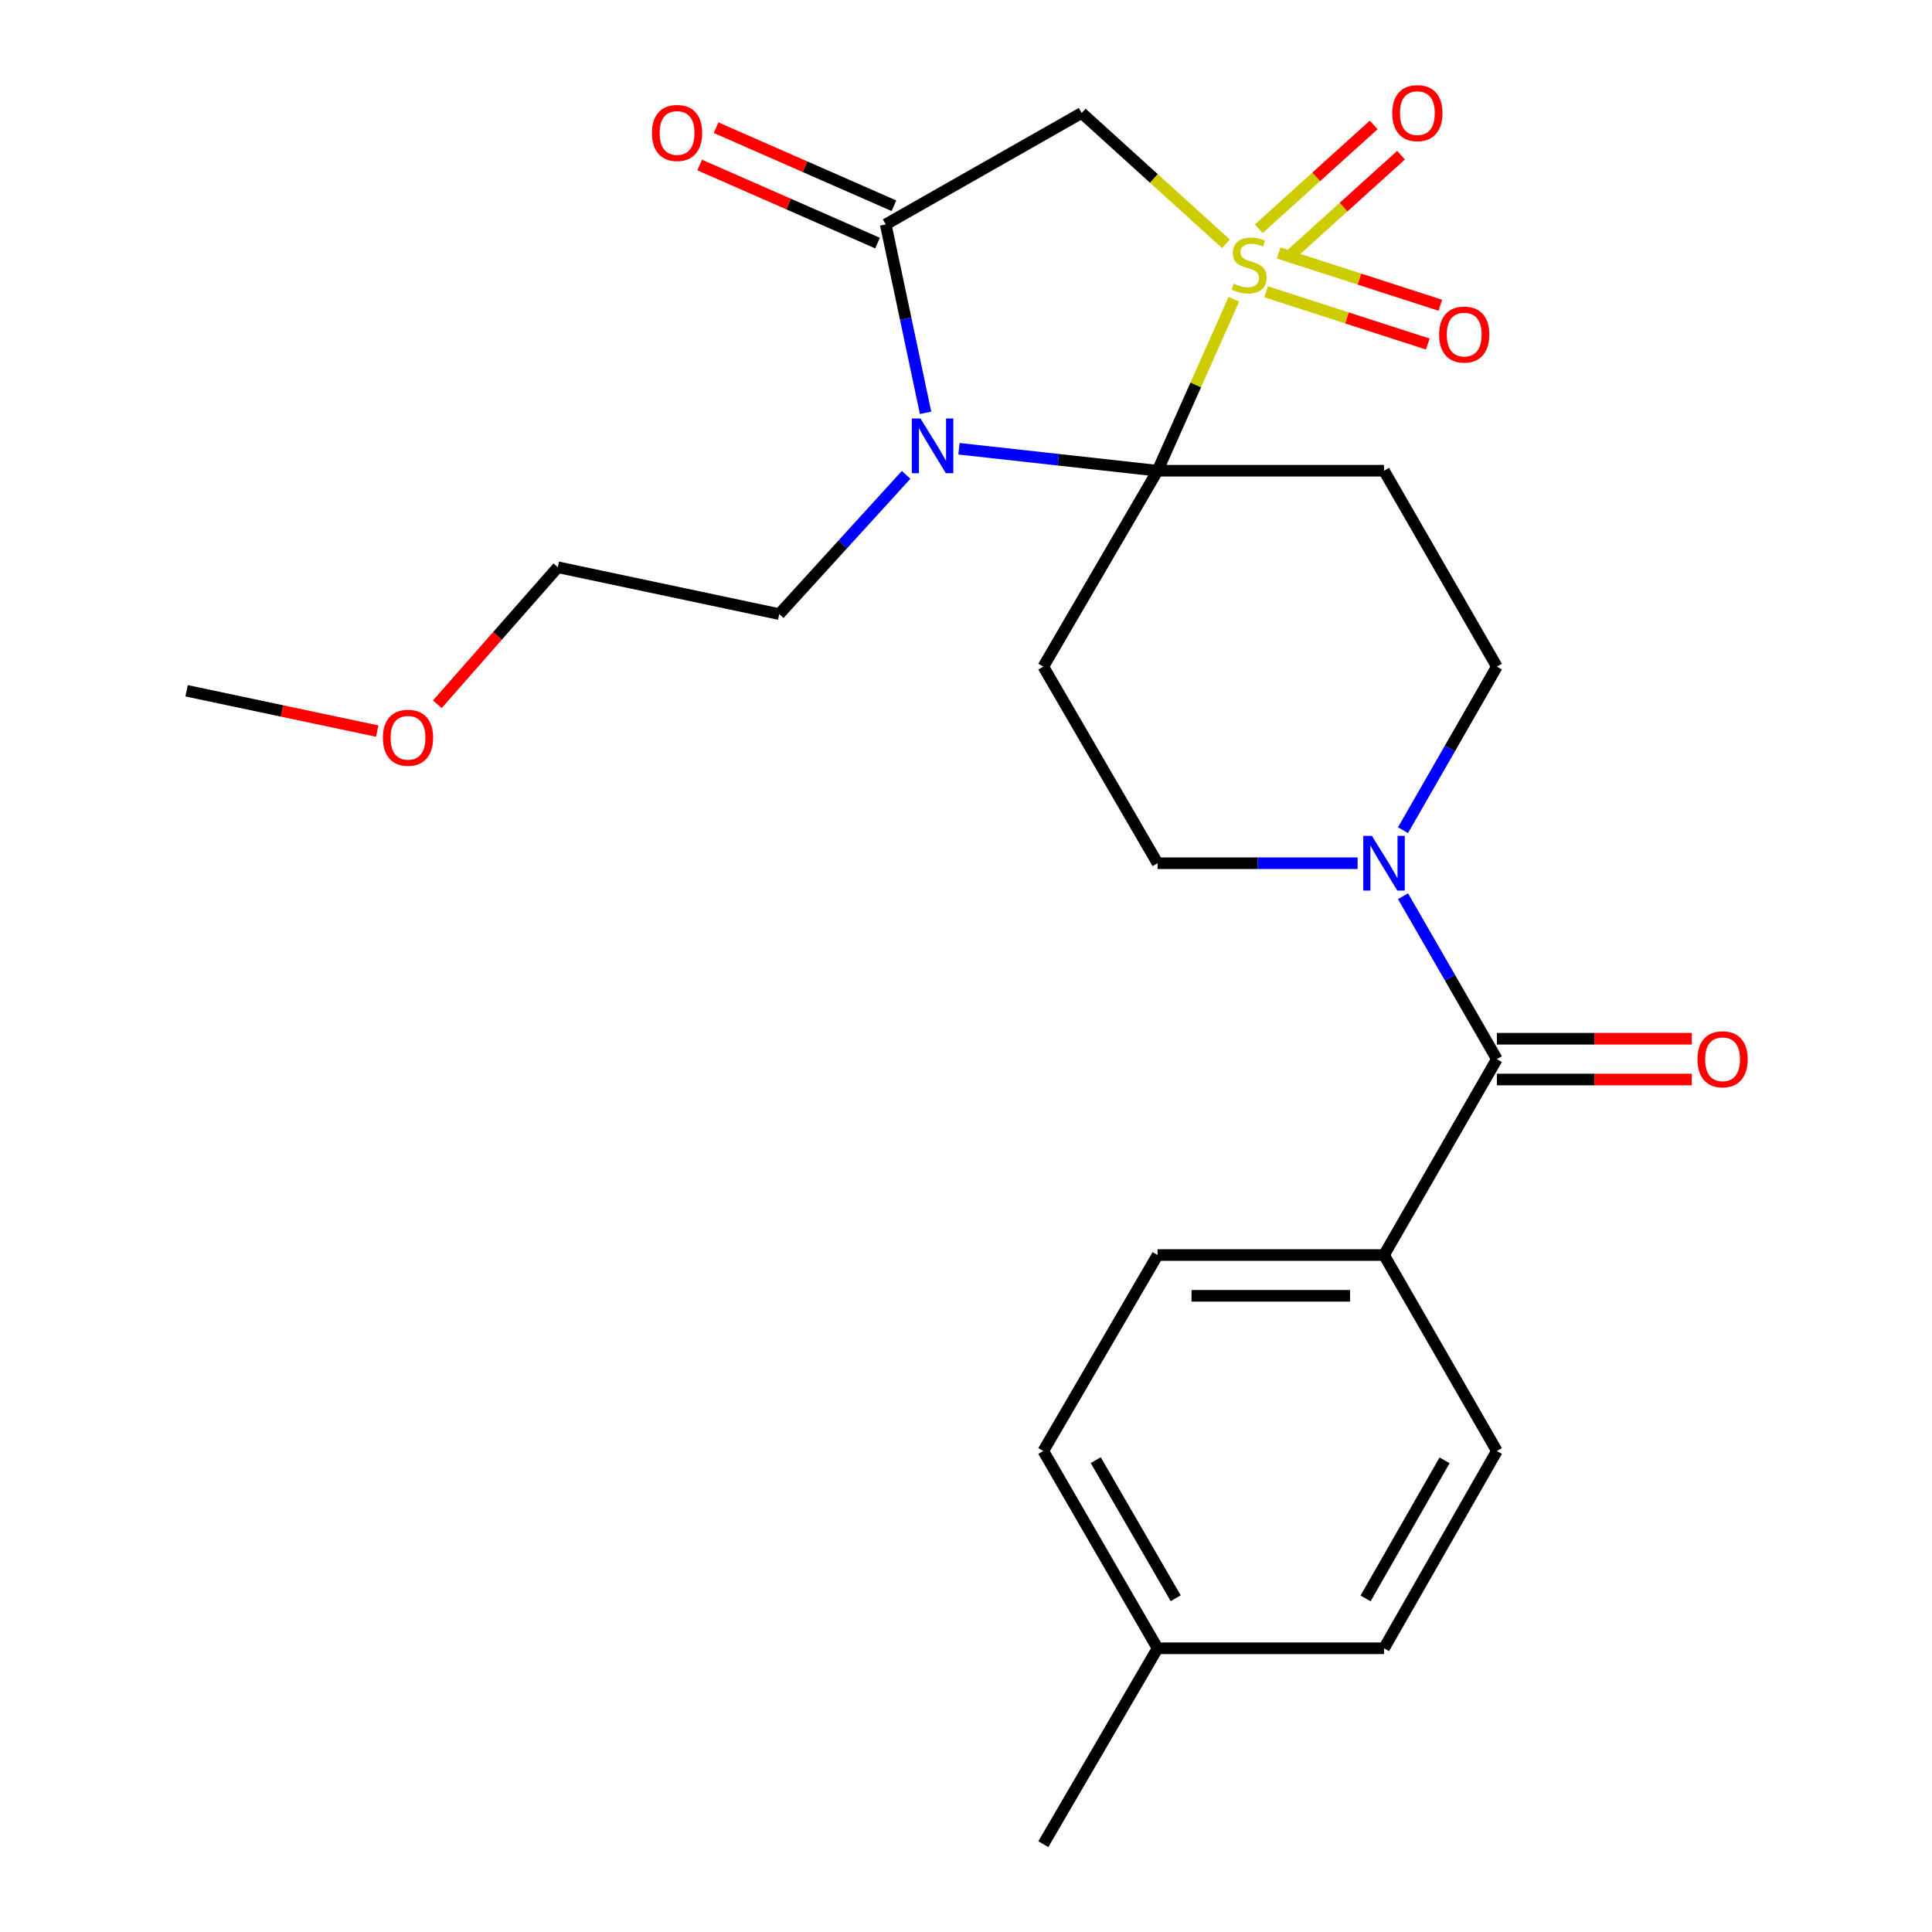 <?xml version='1.0' encoding='iso-8859-1'?>
<svg version='1.1' baseProfile='full'
              xmlns='http://www.w3.org/2000/svg'
                      xmlns:rdkit='http://www.rdkit.org/xml'
                      xmlns:xlink='http://www.w3.org/1999/xlink'
                  xml:space='preserve'
width='1000px' height='1000px' viewBox='0 0 1000 1000'>
<!-- END OF HEADER -->
<rect style='opacity:1.0;fill:#FFFFFF;stroke:none' width='1000' height='1000' x='0' y='0'> </rect>
<path class='bond-0' d='M 638.649,154.896 L 618.9,199.272' style='fill:none;fill-rule:evenodd;stroke:#CCCC00;stroke-width:6px;stroke-linecap:butt;stroke-linejoin:miter;stroke-opacity:1' />
<path class='bond-0' d='M 618.9,199.272 L 599.151,243.649' style='fill:none;fill-rule:evenodd;stroke:#000000;stroke-width:6px;stroke-linecap:butt;stroke-linejoin:miter;stroke-opacity:1' />
<path class='bond-3' d='M 634.563,126.211 L 597.217,92.341' style='fill:none;fill-rule:evenodd;stroke:#CCCC00;stroke-width:6px;stroke-linecap:butt;stroke-linejoin:miter;stroke-opacity:1' />
<path class='bond-3' d='M 597.217,92.341 L 559.871,58.47' style='fill:none;fill-rule:evenodd;stroke:#000000;stroke-width:6px;stroke-linecap:butt;stroke-linejoin:miter;stroke-opacity:1' />
<path class='bond-8' d='M 665.655,134.082 L 695.415,107.204' style='fill:none;fill-rule:evenodd;stroke:#CCCC00;stroke-width:6px;stroke-linecap:butt;stroke-linejoin:miter;stroke-opacity:1' />
<path class='bond-8' d='M 695.415,107.204 L 725.174,80.326' style='fill:none;fill-rule:evenodd;stroke:#FF0000;stroke-width:6px;stroke-linecap:butt;stroke-linejoin:miter;stroke-opacity:1' />
<path class='bond-8' d='M 651.508,118.419 L 681.268,91.541' style='fill:none;fill-rule:evenodd;stroke:#CCCC00;stroke-width:6px;stroke-linecap:butt;stroke-linejoin:miter;stroke-opacity:1' />
<path class='bond-8' d='M 681.268,91.541 L 711.028,64.663' style='fill:none;fill-rule:evenodd;stroke:#FF0000;stroke-width:6px;stroke-linecap:butt;stroke-linejoin:miter;stroke-opacity:1' />
<path class='bond-9' d='M 655.327,151.022 L 697.175,164.551' style='fill:none;fill-rule:evenodd;stroke:#CCCC00;stroke-width:6px;stroke-linecap:butt;stroke-linejoin:miter;stroke-opacity:1' />
<path class='bond-9' d='M 697.175,164.551 L 739.022,178.08' style='fill:none;fill-rule:evenodd;stroke:#FF0000;stroke-width:6px;stroke-linecap:butt;stroke-linejoin:miter;stroke-opacity:1' />
<path class='bond-9' d='M 661.819,130.94 L 703.667,144.469' style='fill:none;fill-rule:evenodd;stroke:#CCCC00;stroke-width:6px;stroke-linecap:butt;stroke-linejoin:miter;stroke-opacity:1' />
<path class='bond-9' d='M 703.667,144.469 L 745.515,157.998' style='fill:none;fill-rule:evenodd;stroke:#FF0000;stroke-width:6px;stroke-linecap:butt;stroke-linejoin:miter;stroke-opacity:1' />
<path class='bond-1' d='M 599.151,243.649 L 547.758,237.962' style='fill:none;fill-rule:evenodd;stroke:#000000;stroke-width:6px;stroke-linecap:butt;stroke-linejoin:miter;stroke-opacity:1' />
<path class='bond-1' d='M 547.758,237.962 L 496.364,232.275' style='fill:none;fill-rule:evenodd;stroke:#0000FF;stroke-width:6px;stroke-linecap:butt;stroke-linejoin:miter;stroke-opacity:1' />
<path class='bond-4' d='M 599.151,243.649 L 716.37,243.649' style='fill:none;fill-rule:evenodd;stroke:#000000;stroke-width:6px;stroke-linecap:butt;stroke-linejoin:miter;stroke-opacity:1' />
<path class='bond-5' d='M 599.151,243.649 L 540.02,345.05' style='fill:none;fill-rule:evenodd;stroke:#000000;stroke-width:6px;stroke-linecap:butt;stroke-linejoin:miter;stroke-opacity:1' />
<path class='bond-17' d='M 469.009,245.783 L 436.174,281.821' style='fill:none;fill-rule:evenodd;stroke:#0000FF;stroke-width:6px;stroke-linecap:butt;stroke-linejoin:miter;stroke-opacity:1' />
<path class='bond-17' d='M 436.174,281.821 L 403.338,317.858' style='fill:none;fill-rule:evenodd;stroke:#000000;stroke-width:6px;stroke-linecap:butt;stroke-linejoin:miter;stroke-opacity:1' />
<path class='bond-25' d='M 479.079,213.674 L 468.763,164.916' style='fill:none;fill-rule:evenodd;stroke:#0000FF;stroke-width:6px;stroke-linecap:butt;stroke-linejoin:miter;stroke-opacity:1' />
<path class='bond-25' d='M 468.763,164.916 L 458.447,116.159' style='fill:none;fill-rule:evenodd;stroke:#000000;stroke-width:6px;stroke-linecap:butt;stroke-linejoin:miter;stroke-opacity:1' />
<path class='bond-2' d='M 458.447,116.159 L 559.871,58.47' style='fill:none;fill-rule:evenodd;stroke:#000000;stroke-width:6px;stroke-linecap:butt;stroke-linejoin:miter;stroke-opacity:1' />
<path class='bond-13' d='M 462.689,106.496 L 416.663,86.289' style='fill:none;fill-rule:evenodd;stroke:#000000;stroke-width:6px;stroke-linecap:butt;stroke-linejoin:miter;stroke-opacity:1' />
<path class='bond-13' d='M 416.663,86.289 L 370.636,66.081' style='fill:none;fill-rule:evenodd;stroke:#FF0000;stroke-width:6px;stroke-linecap:butt;stroke-linejoin:miter;stroke-opacity:1' />
<path class='bond-13' d='M 454.205,125.821 L 408.178,105.614' style='fill:none;fill-rule:evenodd;stroke:#000000;stroke-width:6px;stroke-linecap:butt;stroke-linejoin:miter;stroke-opacity:1' />
<path class='bond-13' d='M 408.178,105.614 L 362.151,85.406' style='fill:none;fill-rule:evenodd;stroke:#FF0000;stroke-width:6px;stroke-linecap:butt;stroke-linejoin:miter;stroke-opacity:1' />
<path class='bond-11' d='M 716.37,243.649 L 774.785,345.05' style='fill:none;fill-rule:evenodd;stroke:#000000;stroke-width:6px;stroke-linecap:butt;stroke-linejoin:miter;stroke-opacity:1' />
<path class='bond-10' d='M 540.02,345.05 L 599.151,446.802' style='fill:none;fill-rule:evenodd;stroke:#000000;stroke-width:6px;stroke-linecap:butt;stroke-linejoin:miter;stroke-opacity:1' />
<path class='bond-6' d='M 774.785,548.203 L 750.499,506.045' style='fill:none;fill-rule:evenodd;stroke:#000000;stroke-width:6px;stroke-linecap:butt;stroke-linejoin:miter;stroke-opacity:1' />
<path class='bond-6' d='M 750.499,506.045 L 726.213,463.888' style='fill:none;fill-rule:evenodd;stroke:#0000FF;stroke-width:6px;stroke-linecap:butt;stroke-linejoin:miter;stroke-opacity:1' />
<path class='bond-12' d='M 774.785,548.203 L 716.37,649.604' style='fill:none;fill-rule:evenodd;stroke:#000000;stroke-width:6px;stroke-linecap:butt;stroke-linejoin:miter;stroke-opacity:1' />
<path class='bond-14' d='M 774.785,558.756 L 825.235,558.756' style='fill:none;fill-rule:evenodd;stroke:#000000;stroke-width:6px;stroke-linecap:butt;stroke-linejoin:miter;stroke-opacity:1' />
<path class='bond-14' d='M 825.235,558.756 L 875.685,558.756' style='fill:none;fill-rule:evenodd;stroke:#FF0000;stroke-width:6px;stroke-linecap:butt;stroke-linejoin:miter;stroke-opacity:1' />
<path class='bond-14' d='M 774.785,537.65 L 825.235,537.65' style='fill:none;fill-rule:evenodd;stroke:#000000;stroke-width:6px;stroke-linecap:butt;stroke-linejoin:miter;stroke-opacity:1' />
<path class='bond-14' d='M 825.235,537.65 L 875.685,537.65' style='fill:none;fill-rule:evenodd;stroke:#FF0000;stroke-width:6px;stroke-linecap:butt;stroke-linejoin:miter;stroke-opacity:1' />
<path class='bond-7' d='M 702.699,446.802 L 650.925,446.802' style='fill:none;fill-rule:evenodd;stroke:#0000FF;stroke-width:6px;stroke-linecap:butt;stroke-linejoin:miter;stroke-opacity:1' />
<path class='bond-7' d='M 650.925,446.802 L 599.151,446.802' style='fill:none;fill-rule:evenodd;stroke:#000000;stroke-width:6px;stroke-linecap:butt;stroke-linejoin:miter;stroke-opacity:1' />
<path class='bond-26' d='M 726.183,429.709 L 750.484,387.379' style='fill:none;fill-rule:evenodd;stroke:#0000FF;stroke-width:6px;stroke-linecap:butt;stroke-linejoin:miter;stroke-opacity:1' />
<path class='bond-26' d='M 750.484,387.379 L 774.785,345.05' style='fill:none;fill-rule:evenodd;stroke:#000000;stroke-width:6px;stroke-linecap:butt;stroke-linejoin:miter;stroke-opacity:1' />
<path class='bond-15' d='M 716.37,649.604 L 599.151,649.604' style='fill:none;fill-rule:evenodd;stroke:#000000;stroke-width:6px;stroke-linecap:butt;stroke-linejoin:miter;stroke-opacity:1' />
<path class='bond-15' d='M 698.787,670.71 L 616.734,670.71' style='fill:none;fill-rule:evenodd;stroke:#000000;stroke-width:6px;stroke-linecap:butt;stroke-linejoin:miter;stroke-opacity:1' />
<path class='bond-16' d='M 716.37,649.604 L 774.785,751.028' style='fill:none;fill-rule:evenodd;stroke:#000000;stroke-width:6px;stroke-linecap:butt;stroke-linejoin:miter;stroke-opacity:1' />
<path class='bond-19' d='M 599.151,649.604 L 540.02,751.028' style='fill:none;fill-rule:evenodd;stroke:#000000;stroke-width:6px;stroke-linecap:butt;stroke-linejoin:miter;stroke-opacity:1' />
<path class='bond-18' d='M 774.785,751.028 L 716.37,853.145' style='fill:none;fill-rule:evenodd;stroke:#000000;stroke-width:6px;stroke-linecap:butt;stroke-linejoin:miter;stroke-opacity:1' />
<path class='bond-18' d='M 747.703,755.866 L 706.812,827.347' style='fill:none;fill-rule:evenodd;stroke:#000000;stroke-width:6px;stroke-linecap:butt;stroke-linejoin:miter;stroke-opacity:1' />
<path class='bond-22' d='M 403.338,317.858 L 288.722,293.61' style='fill:none;fill-rule:evenodd;stroke:#000000;stroke-width:6px;stroke-linecap:butt;stroke-linejoin:miter;stroke-opacity:1' />
<path class='bond-20' d='M 716.37,853.145 L 599.151,853.145' style='fill:none;fill-rule:evenodd;stroke:#000000;stroke-width:6px;stroke-linecap:butt;stroke-linejoin:miter;stroke-opacity:1' />
<path class='bond-27' d='M 540.02,751.028 L 599.151,853.145' style='fill:none;fill-rule:evenodd;stroke:#000000;stroke-width:6px;stroke-linecap:butt;stroke-linejoin:miter;stroke-opacity:1' />
<path class='bond-27' d='M 567.154,755.77 L 608.546,827.251' style='fill:none;fill-rule:evenodd;stroke:#000000;stroke-width:6px;stroke-linecap:butt;stroke-linejoin:miter;stroke-opacity:1' />
<path class='bond-23' d='M 599.151,853.145 L 540.02,954.545' style='fill:none;fill-rule:evenodd;stroke:#000000;stroke-width:6px;stroke-linecap:butt;stroke-linejoin:miter;stroke-opacity:1' />
<path class='bond-21' d='M 226.357,364.53 L 257.54,329.07' style='fill:none;fill-rule:evenodd;stroke:#FF0000;stroke-width:6px;stroke-linecap:butt;stroke-linejoin:miter;stroke-opacity:1' />
<path class='bond-21' d='M 257.54,329.07 L 288.722,293.61' style='fill:none;fill-rule:evenodd;stroke:#000000;stroke-width:6px;stroke-linecap:butt;stroke-linejoin:miter;stroke-opacity:1' />
<path class='bond-24' d='M 195.254,378.415 L 145.917,367.976' style='fill:none;fill-rule:evenodd;stroke:#FF0000;stroke-width:6px;stroke-linecap:butt;stroke-linejoin:miter;stroke-opacity:1' />
<path class='bond-24' d='M 145.917,367.976 L 96.579,357.537' style='fill:none;fill-rule:evenodd;stroke:#000000;stroke-width:6px;stroke-linecap:butt;stroke-linejoin:miter;stroke-opacity:1' />
<path  class='atom-0' d='M 638.569 146.82
Q 638.889 146.94, 640.209 147.5
Q 641.529 148.06, 642.969 148.42
Q 644.449 148.74, 645.889 148.74
Q 648.569 148.74, 650.129 147.46
Q 651.689 146.14, 651.689 143.86
Q 651.689 142.3, 650.889 141.34
Q 650.129 140.38, 648.929 139.86
Q 647.729 139.34, 645.729 138.74
Q 643.209 137.98, 641.689 137.26
Q 640.209 136.54, 639.129 135.02
Q 638.089 133.5, 638.089 130.94
Q 638.089 127.38, 640.489 125.18
Q 642.929 122.98, 647.729 122.98
Q 651.009 122.98, 654.729 124.54
L 653.809 127.62
Q 650.409 126.22, 647.849 126.22
Q 645.089 126.22, 643.569 127.38
Q 642.049 128.5, 642.089 130.46
Q 642.089 131.98, 642.849 132.9
Q 643.649 133.82, 644.769 134.34
Q 645.929 134.86, 647.849 135.46
Q 650.409 136.26, 651.929 137.06
Q 653.449 137.86, 654.529 139.5
Q 655.649 141.1, 655.649 143.86
Q 655.649 147.78, 653.009 149.9
Q 650.409 151.98, 646.049 151.98
Q 643.529 151.98, 641.609 151.42
Q 639.729 150.9, 637.489 149.98
L 638.569 146.82
' fill='#CCCC00'/>
<path  class='atom-2' d='M 476.435 216.603
L 485.715 231.603
Q 486.635 233.083, 488.115 235.763
Q 489.595 238.443, 489.675 238.603
L 489.675 216.603
L 493.435 216.603
L 493.435 244.923
L 489.555 244.923
L 479.595 228.523
Q 478.435 226.603, 477.195 224.403
Q 475.995 222.203, 475.635 221.523
L 475.635 244.923
L 471.955 244.923
L 471.955 216.603
L 476.435 216.603
' fill='#0000FF'/>
<path  class='atom-8' d='M 710.11 432.642
L 719.39 447.642
Q 720.31 449.122, 721.79 451.802
Q 723.27 454.482, 723.35 454.642
L 723.35 432.642
L 727.11 432.642
L 727.11 460.962
L 723.23 460.962
L 713.27 444.562
Q 712.11 442.642, 710.87 440.442
Q 709.67 438.242, 709.31 437.562
L 709.31 460.962
L 705.63 460.962
L 705.63 432.642
L 710.11 432.642
' fill='#0000FF'/>
<path  class='atom-9' d='M 720.629 58.55
Q 720.629 51.75, 723.989 47.95
Q 727.349 44.15, 733.629 44.15
Q 739.909 44.15, 743.269 47.95
Q 746.629 51.75, 746.629 58.55
Q 746.629 65.43, 743.229 69.35
Q 739.829 73.23, 733.629 73.23
Q 727.389 73.23, 723.989 69.35
Q 720.629 65.47, 720.629 58.55
M 733.629 70.03
Q 737.949 70.03, 740.269 67.15
Q 742.629 64.23, 742.629 58.55
Q 742.629 52.99, 740.269 50.19
Q 737.949 47.35, 733.629 47.35
Q 729.309 47.35, 726.949 50.15
Q 724.629 52.95, 724.629 58.55
Q 724.629 64.27, 726.949 67.15
Q 729.309 70.03, 733.629 70.03
' fill='#FF0000'/>
<path  class='atom-10' d='M 744.877 173.165
Q 744.877 166.365, 748.237 162.565
Q 751.597 158.765, 757.877 158.765
Q 764.157 158.765, 767.517 162.565
Q 770.877 166.365, 770.877 173.165
Q 770.877 180.045, 767.477 183.965
Q 764.077 187.845, 757.877 187.845
Q 751.637 187.845, 748.237 183.965
Q 744.877 180.085, 744.877 173.165
M 757.877 184.645
Q 762.197 184.645, 764.517 181.765
Q 766.877 178.845, 766.877 173.165
Q 766.877 167.605, 764.517 164.805
Q 762.197 161.965, 757.877 161.965
Q 753.557 161.965, 751.197 164.765
Q 748.877 167.565, 748.877 173.165
Q 748.877 178.885, 751.197 181.765
Q 753.557 184.645, 757.877 184.645
' fill='#FF0000'/>
<path  class='atom-14' d='M 337.445 68.822
Q 337.445 62.022, 340.805 58.221
Q 344.165 54.422, 350.445 54.422
Q 356.725 54.422, 360.085 58.221
Q 363.445 62.022, 363.445 68.822
Q 363.445 75.701, 360.045 79.621
Q 356.645 83.501, 350.445 83.501
Q 344.205 83.501, 340.805 79.621
Q 337.445 75.742, 337.445 68.822
M 350.445 80.302
Q 354.765 80.302, 357.085 77.421
Q 359.445 74.501, 359.445 68.822
Q 359.445 63.261, 357.085 60.462
Q 354.765 57.621, 350.445 57.621
Q 346.125 57.621, 343.765 60.422
Q 341.445 63.221, 341.445 68.822
Q 341.445 74.541, 343.765 77.421
Q 346.125 80.302, 350.445 80.302
' fill='#FF0000'/>
<path  class='atom-15' d='M 878.605 548.283
Q 878.605 541.483, 881.965 537.683
Q 885.325 533.883, 891.605 533.883
Q 897.885 533.883, 901.245 537.683
Q 904.605 541.483, 904.605 548.283
Q 904.605 555.163, 901.205 559.083
Q 897.805 562.963, 891.605 562.963
Q 885.365 562.963, 881.965 559.083
Q 878.605 555.203, 878.605 548.283
M 891.605 559.763
Q 895.925 559.763, 898.245 556.883
Q 900.605 553.963, 900.605 548.283
Q 900.605 542.723, 898.245 539.923
Q 895.925 537.083, 891.605 537.083
Q 887.285 537.083, 884.925 539.883
Q 882.605 542.683, 882.605 548.283
Q 882.605 554.003, 884.925 556.883
Q 887.285 559.763, 891.605 559.763
' fill='#FF0000'/>
<path  class='atom-22' d='M 198.183 381.865
Q 198.183 375.065, 201.543 371.265
Q 204.903 367.465, 211.183 367.465
Q 217.463 367.465, 220.823 371.265
Q 224.183 375.065, 224.183 381.865
Q 224.183 388.745, 220.783 392.665
Q 217.383 396.545, 211.183 396.545
Q 204.943 396.545, 201.543 392.665
Q 198.183 388.785, 198.183 381.865
M 211.183 393.345
Q 215.503 393.345, 217.823 390.465
Q 220.183 387.545, 220.183 381.865
Q 220.183 376.305, 217.823 373.505
Q 215.503 370.665, 211.183 370.665
Q 206.863 370.665, 204.503 373.465
Q 202.183 376.265, 202.183 381.865
Q 202.183 387.585, 204.503 390.465
Q 206.863 393.345, 211.183 393.345
' fill='#FF0000'/>
</svg>
